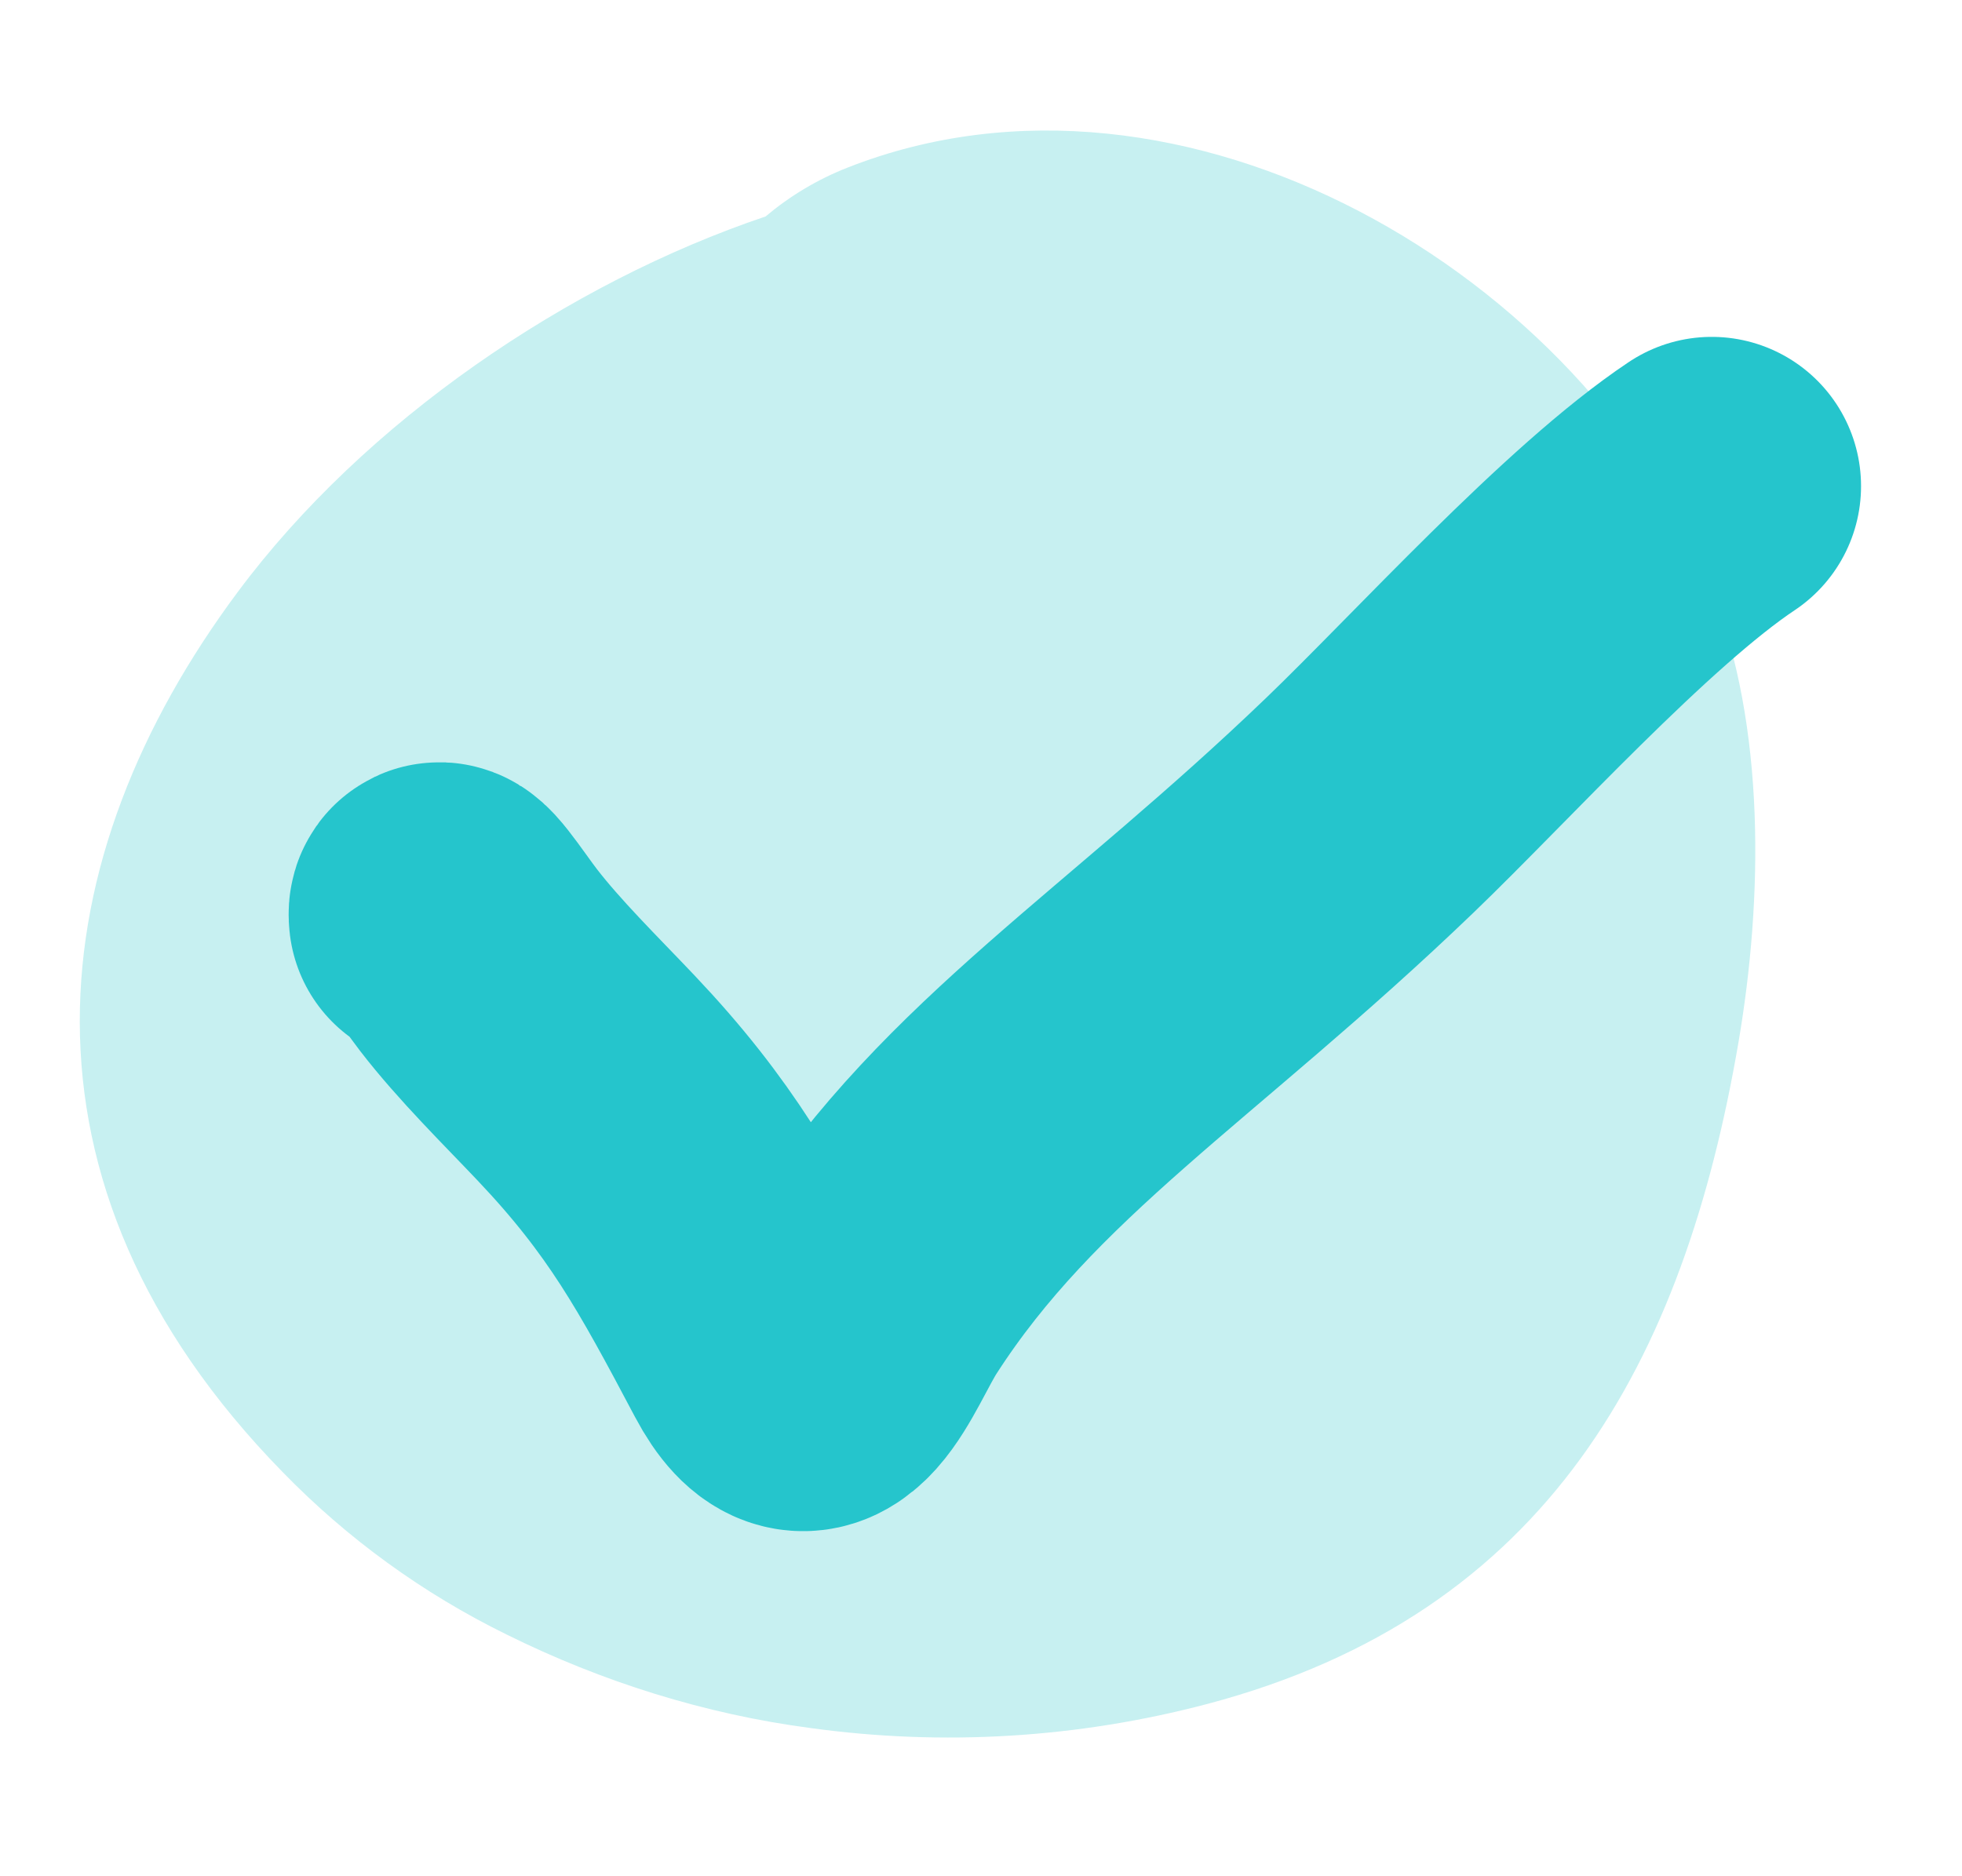 <?xml version="1.0" encoding="UTF-8"?> <svg xmlns="http://www.w3.org/2000/svg" width="46" height="44" viewBox="0 0 46 44" fill="none"><path d="M17.95 5.076C13.333 6.633 8.557 9.871 5.574 13.883C0.952 20.091 -0.029 27.707 6.621 34.516C8.14 36.08 9.918 37.37 11.877 38.331C14.111 39.439 16.532 40.2 19.007 40.525C22.111 40.953 25.268 40.761 28.297 39.962C36.313 37.844 39.482 31.908 40.76 24.44C41.33 21.094 41.41 17.034 40.118 13.79C37.217 6.469 27.755 0.832 19.875 3.929C19.156 4.211 18.512 4.602 17.95 5.076Z" fill="#C7F0F1"></path><path d="M10.271 21.495C10.215 21.044 10.811 21.983 11.217 22.511C11.942 23.453 12.917 24.41 13.741 25.28C15.729 27.378 16.596 28.974 17.98 31.589C19.05 33.609 19.737 31.384 20.416 30.328C23.213 25.977 27.222 23.59 32.124 18.877C34.268 16.816 37.675 13.039 40.133 11.4" stroke="#25C5CC" stroke-width="7" stroke-linecap="round"></path></svg> 